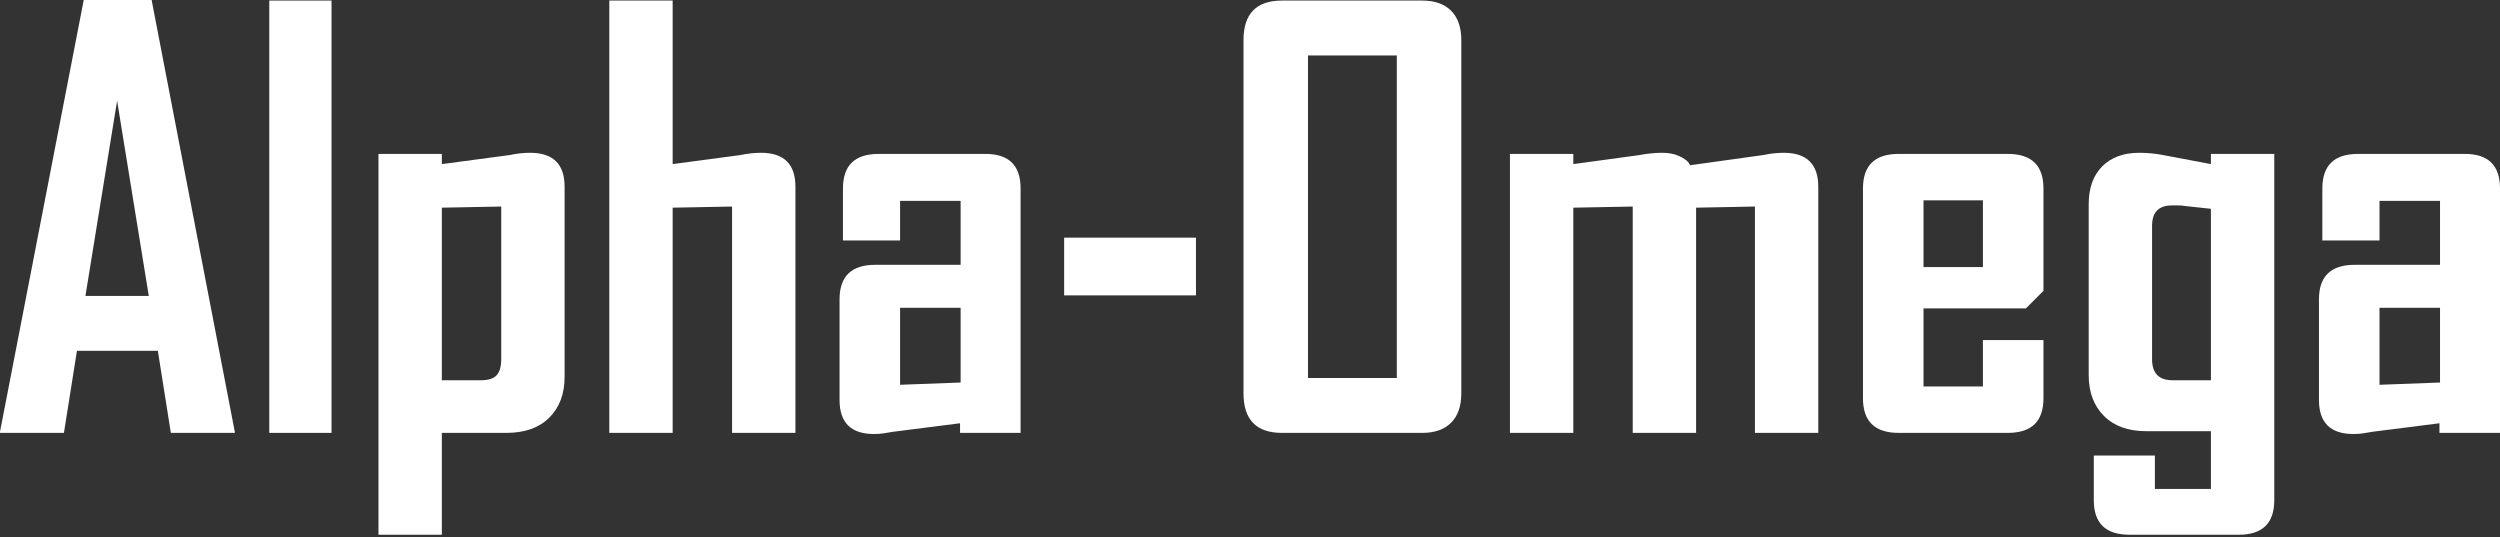 <svg width="507" height="109" viewBox="0 0 507 109" fill="none" xmlns="http://www.w3.org/2000/svg">
<rect x="0" y="0" width="507" height="109" fill="#333333" stroke="none"/>
<path d="M0 87.558V87.788H12.965L15.604 71.148H32.011L34.649 87.788H47.614V87.558L41.108 53.78L30.748 0H16.981L7.757 47.561L0 87.558ZM23.75 20.426L28.79 51.483L30.175 60.017H17.325L19.006 49.658L23.75 20.426Z" fill="white"/>
<path d="M67.233 0.115H54.612V87.788H67.233V0.115Z" fill="white"/>
<path d="M107.503 30.985C106.889 30.985 106.221 31.023 105.495 31.099C104.767 31.176 104.061 31.291 103.372 31.443L89.604 33.279V31.213H76.754V108.444H89.604V87.788H102.684C106.43 87.788 109.339 86.755 111.404 84.69C113.469 82.624 114.502 79.87 114.502 76.427V37.869C114.502 33.279 112.167 30.985 107.503 30.985ZM101.652 72.87C101.652 74.324 101.345 75.394 100.733 76.083C100.121 76.771 99.05 77.116 97.521 77.116H89.604V42.115L101.652 41.886V72.87Z" fill="white"/>
<path d="M154.314 30.984C153.701 30.984 153.032 31.023 152.307 31.098C151.579 31.176 150.872 31.291 150.184 31.443L136.416 33.279V0.115H123.566V87.788H136.416V42.115L148.463 41.886V87.788H161.313V37.869C161.313 33.279 158.979 30.984 154.314 30.984Z" fill="white"/>
<path d="M199.863 31.213H178.178C173.359 31.213 170.95 33.548 170.95 38.214V48.771H182.538V40.739H194.815V53.705H177.489C172.671 53.705 170.262 56.04 170.262 60.706V81.132C170.262 85.722 172.594 88.018 177.26 88.018C177.872 88.018 178.465 87.978 179.039 87.903C179.612 87.826 180.318 87.713 181.161 87.558L194.7 85.837V87.788H206.976V38.214C206.976 33.548 204.605 31.213 199.863 31.213ZM194.815 77.575L182.538 78.034V62.427H194.815V77.575Z" fill="white"/>
<path d="M242.543 48.197H215.81V59.902H242.543V48.197Z" fill="white"/>
<path d="M288.436 0.115H259.983C254.78 0.115 252.181 2.793 252.181 8.148V79.756C252.181 85.111 254.78 87.788 259.983 87.788H288.436C290.96 87.788 292.911 87.099 294.288 85.722C295.665 84.346 296.353 82.357 296.353 79.756V8.148C296.353 5.548 295.665 3.557 294.288 2.181C292.911 0.803 290.96 0.115 288.436 0.115ZM283.273 76.657H265.26V11.246H283.273V76.657Z" fill="white"/>
<path d="M361.733 30.985C361.119 30.985 360.448 31.023 359.72 31.099C358.992 31.176 358.282 31.291 357.593 31.443L342.759 33.509L342.412 32.935C342.029 32.476 341.377 32.037 340.457 31.615C339.538 31.196 338.388 30.985 337.008 30.985C336.394 30.985 335.685 31.023 334.88 31.099C334.075 31.176 333.29 31.291 332.522 31.443L319.068 33.279V31.213H306.218V87.788H319.068V42.115L331.115 41.886V87.788H343.966V42.115L355.897 41.886V87.788H368.747V37.869C368.747 33.279 366.408 30.985 361.733 30.985Z" fill="white"/>
<path d="M407.184 31.213H385.04C380.221 31.213 377.812 33.548 377.812 38.214V80.788C377.812 85.455 380.221 87.788 385.04 87.788H407.184C412.002 87.788 414.412 85.455 414.412 80.788V68.968H402.135V78.378H390.088V62.542H410.855L414.412 58.984V38.214C414.412 33.548 412.002 31.213 407.184 31.213ZM402.135 54.164H390.088V40.623H402.135V54.164Z" fill="white"/>
<path d="M448.372 33.279L438.664 31.443C437.903 31.291 437.103 31.176 436.266 31.099C435.429 31.023 434.629 30.985 433.867 30.985C430.669 30.985 428.157 31.902 426.331 33.738C424.502 35.575 423.589 38.139 423.589 41.427V76.083C423.589 79.526 424.617 82.28 426.673 84.346C428.727 86.412 431.584 87.444 435.239 87.444H448.372V99.149H437.013V92.378H424.622V101.444C424.622 106.109 427.032 108.444 431.85 108.444H454.028C458.824 108.444 461.222 106.109 461.222 101.444V31.213H448.372V33.279ZM448.372 77.116H440.604C437.828 77.116 436.44 75.701 436.44 72.87V45.788C436.44 43.033 437.79 41.657 440.493 41.657H441.786C442.273 41.657 442.706 41.696 443.082 41.772L448.372 42.344V77.116Z" fill="white"/>
<path d="M499.886 31.213H478.202C473.382 31.213 470.973 33.548 470.973 38.214V48.771H482.562V40.739H494.838V53.705H477.513C472.695 53.705 470.286 56.04 470.286 60.706V81.132C470.286 85.722 472.617 88.018 477.284 88.018C477.895 88.018 478.488 87.978 479.062 87.903C479.636 87.826 480.342 87.713 481.184 87.558L494.723 85.837V87.788H507V38.214C507 33.548 504.628 31.213 499.886 31.213ZM494.838 77.575L482.562 78.034V62.427H494.838V77.575Z" fill="white"/>
</svg>
